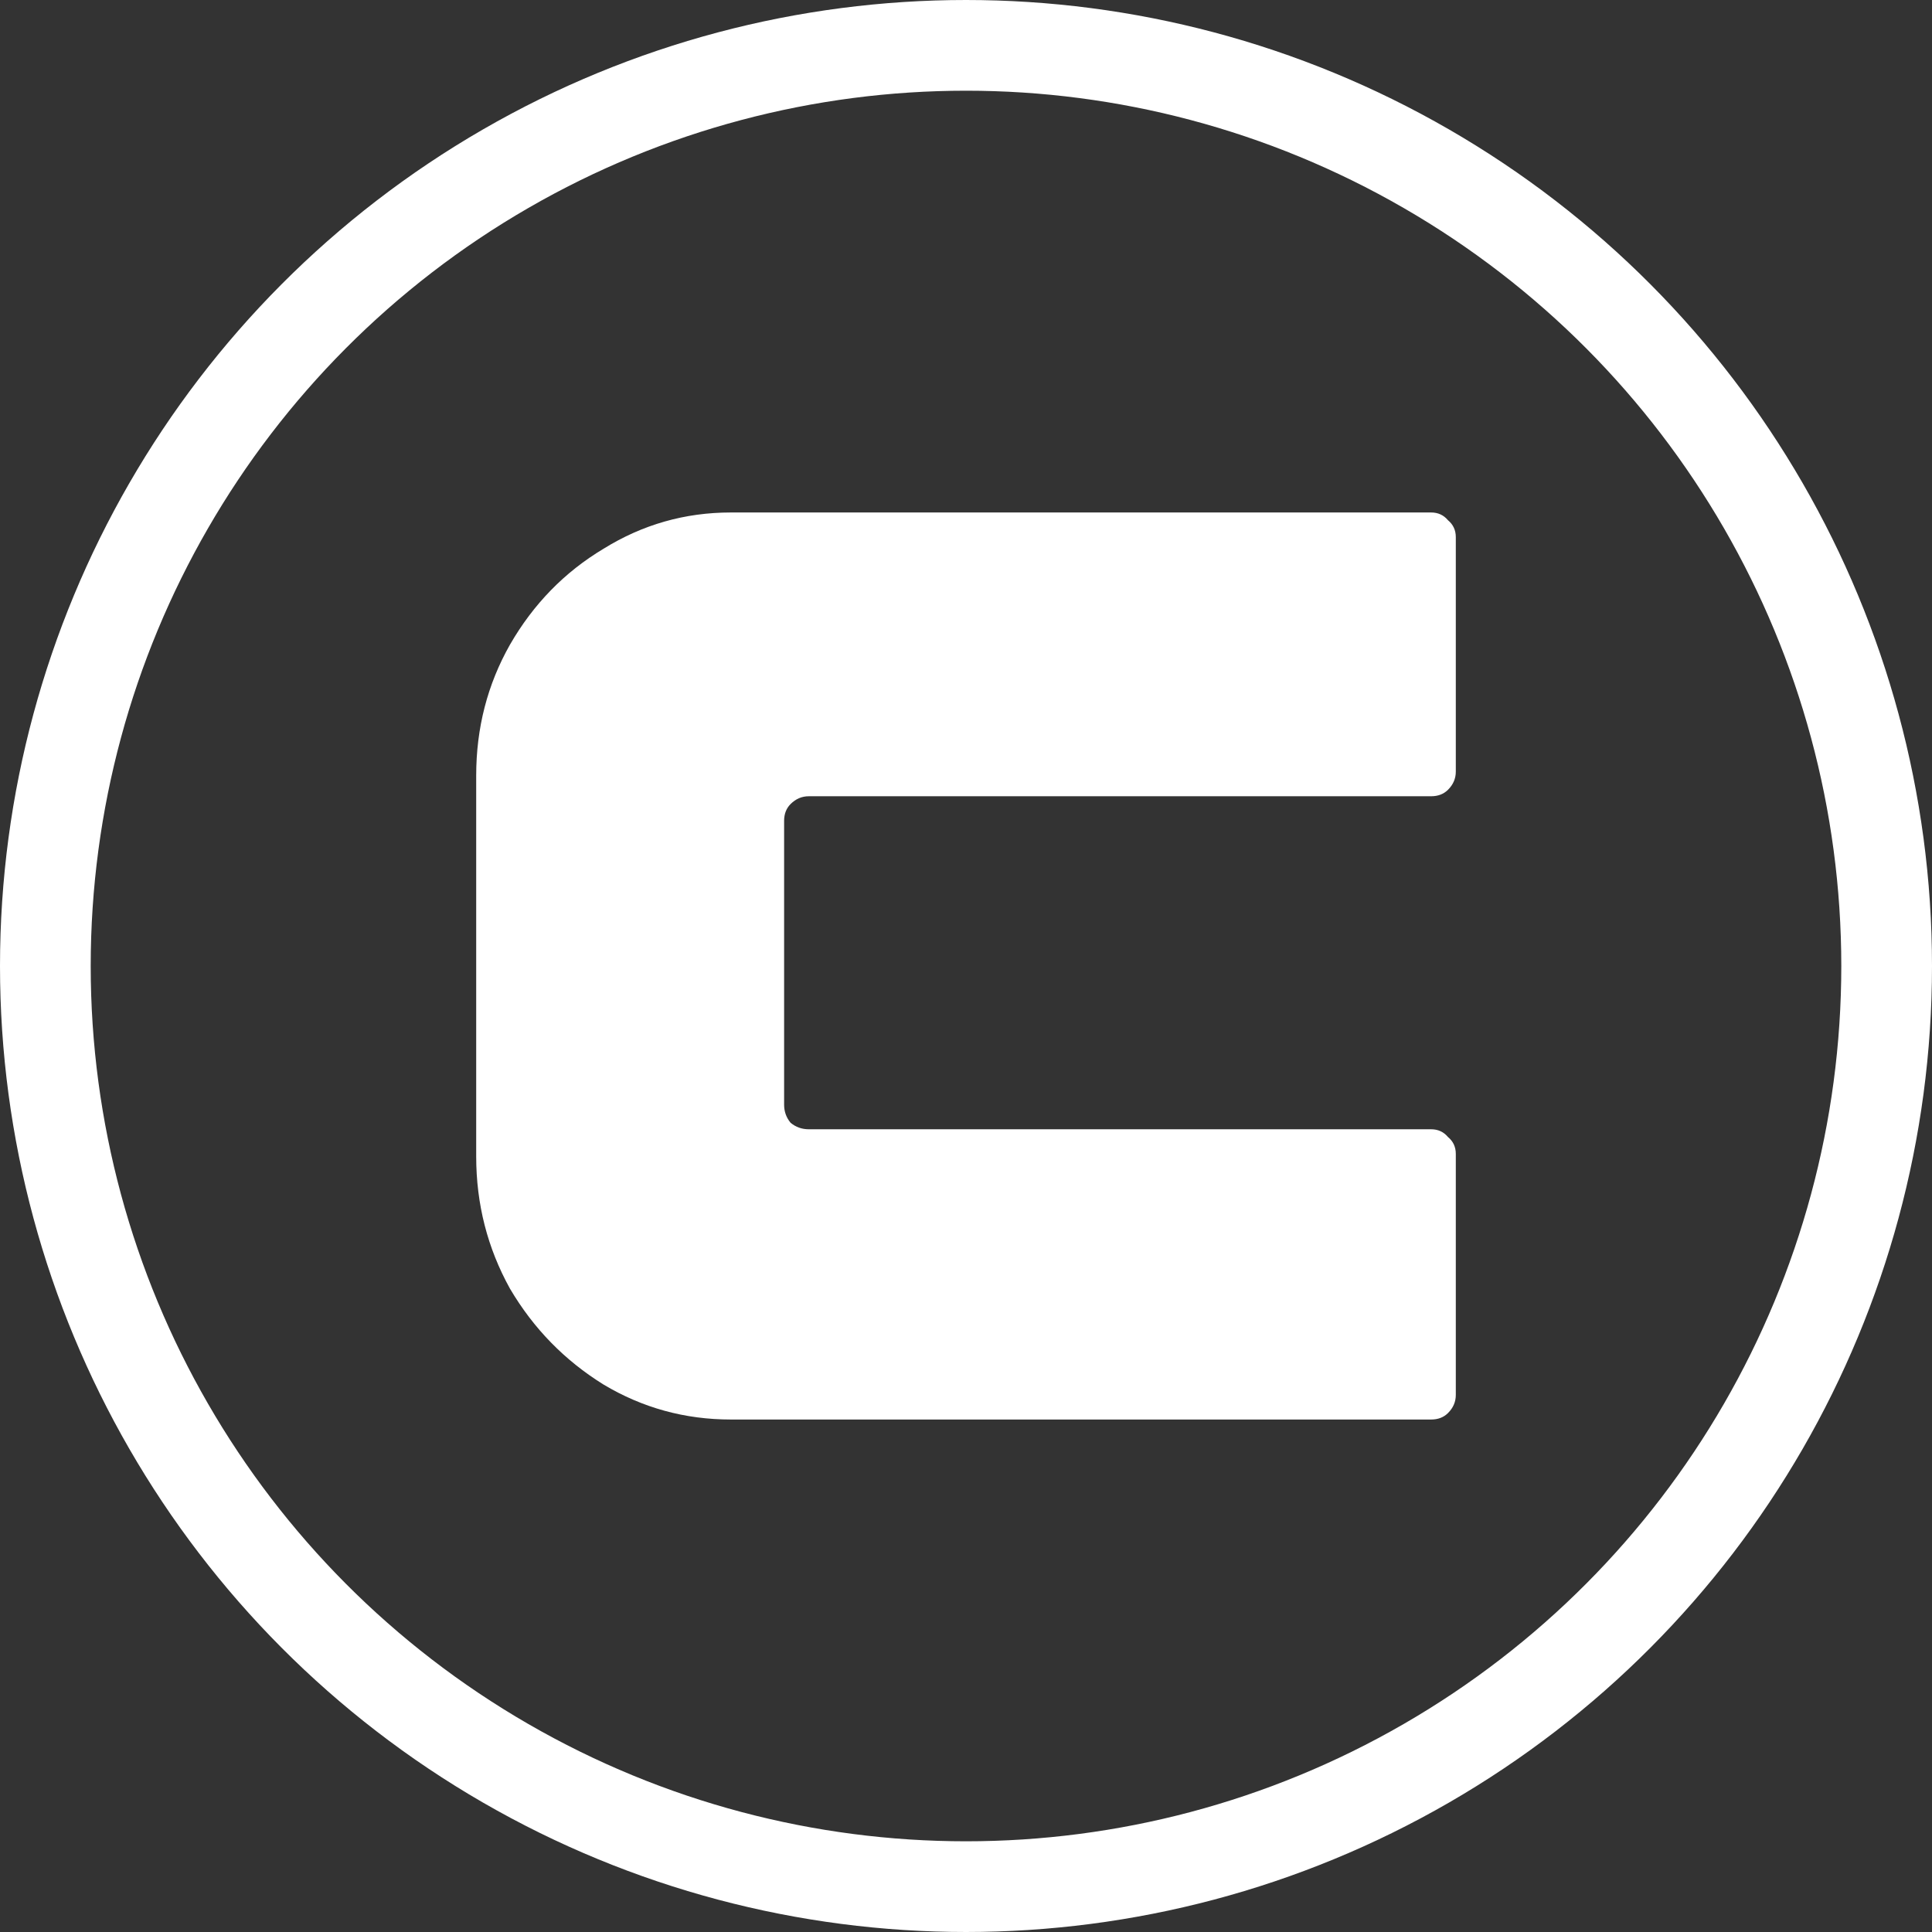 <?xml version="1.0" encoding="UTF-8"?> <svg xmlns="http://www.w3.org/2000/svg" width="426" height="426" viewBox="0 0 426 426" fill="none"><rect x="0" y="0" width="426" height="426" fill="#333333" stroke="none"/><path d="M161.149 313C151.027 313 141.668 310.429 133.074 305.286C124.48 299.952 117.605 292.905 112.448 284.143C107.483 275.19 105 265.476 105 255V171C105 160.524 107.483 150.905 112.448 142.143C117.605 133.19 124.48 126.143 133.074 121C141.668 115.667 151.027 113 161.149 113H315.557C317.085 113 318.326 113.571 319.281 114.714C320.427 115.667 321 116.905 321 118.429V170.143C321 171.667 320.427 173 319.281 174.143C318.326 175.095 317.085 175.571 315.557 175.571H178.337C176.809 175.571 175.472 176.143 174.326 177.286C173.371 178.238 172.894 179.476 172.894 181V243.571C172.894 245.095 173.371 246.429 174.326 247.571C175.472 248.524 176.809 249 178.337 249H315.557C317.085 249 318.326 249.571 319.281 250.714C320.427 251.667 321 252.905 321 254.429V307.571C321 309.095 320.427 310.429 319.281 311.571C318.326 312.524 317.085 313 315.557 313H161.149Z" fill="white"></path><circle cx="213" cy="213" r="203" stroke="white" stroke-width="20"></circle></svg> 